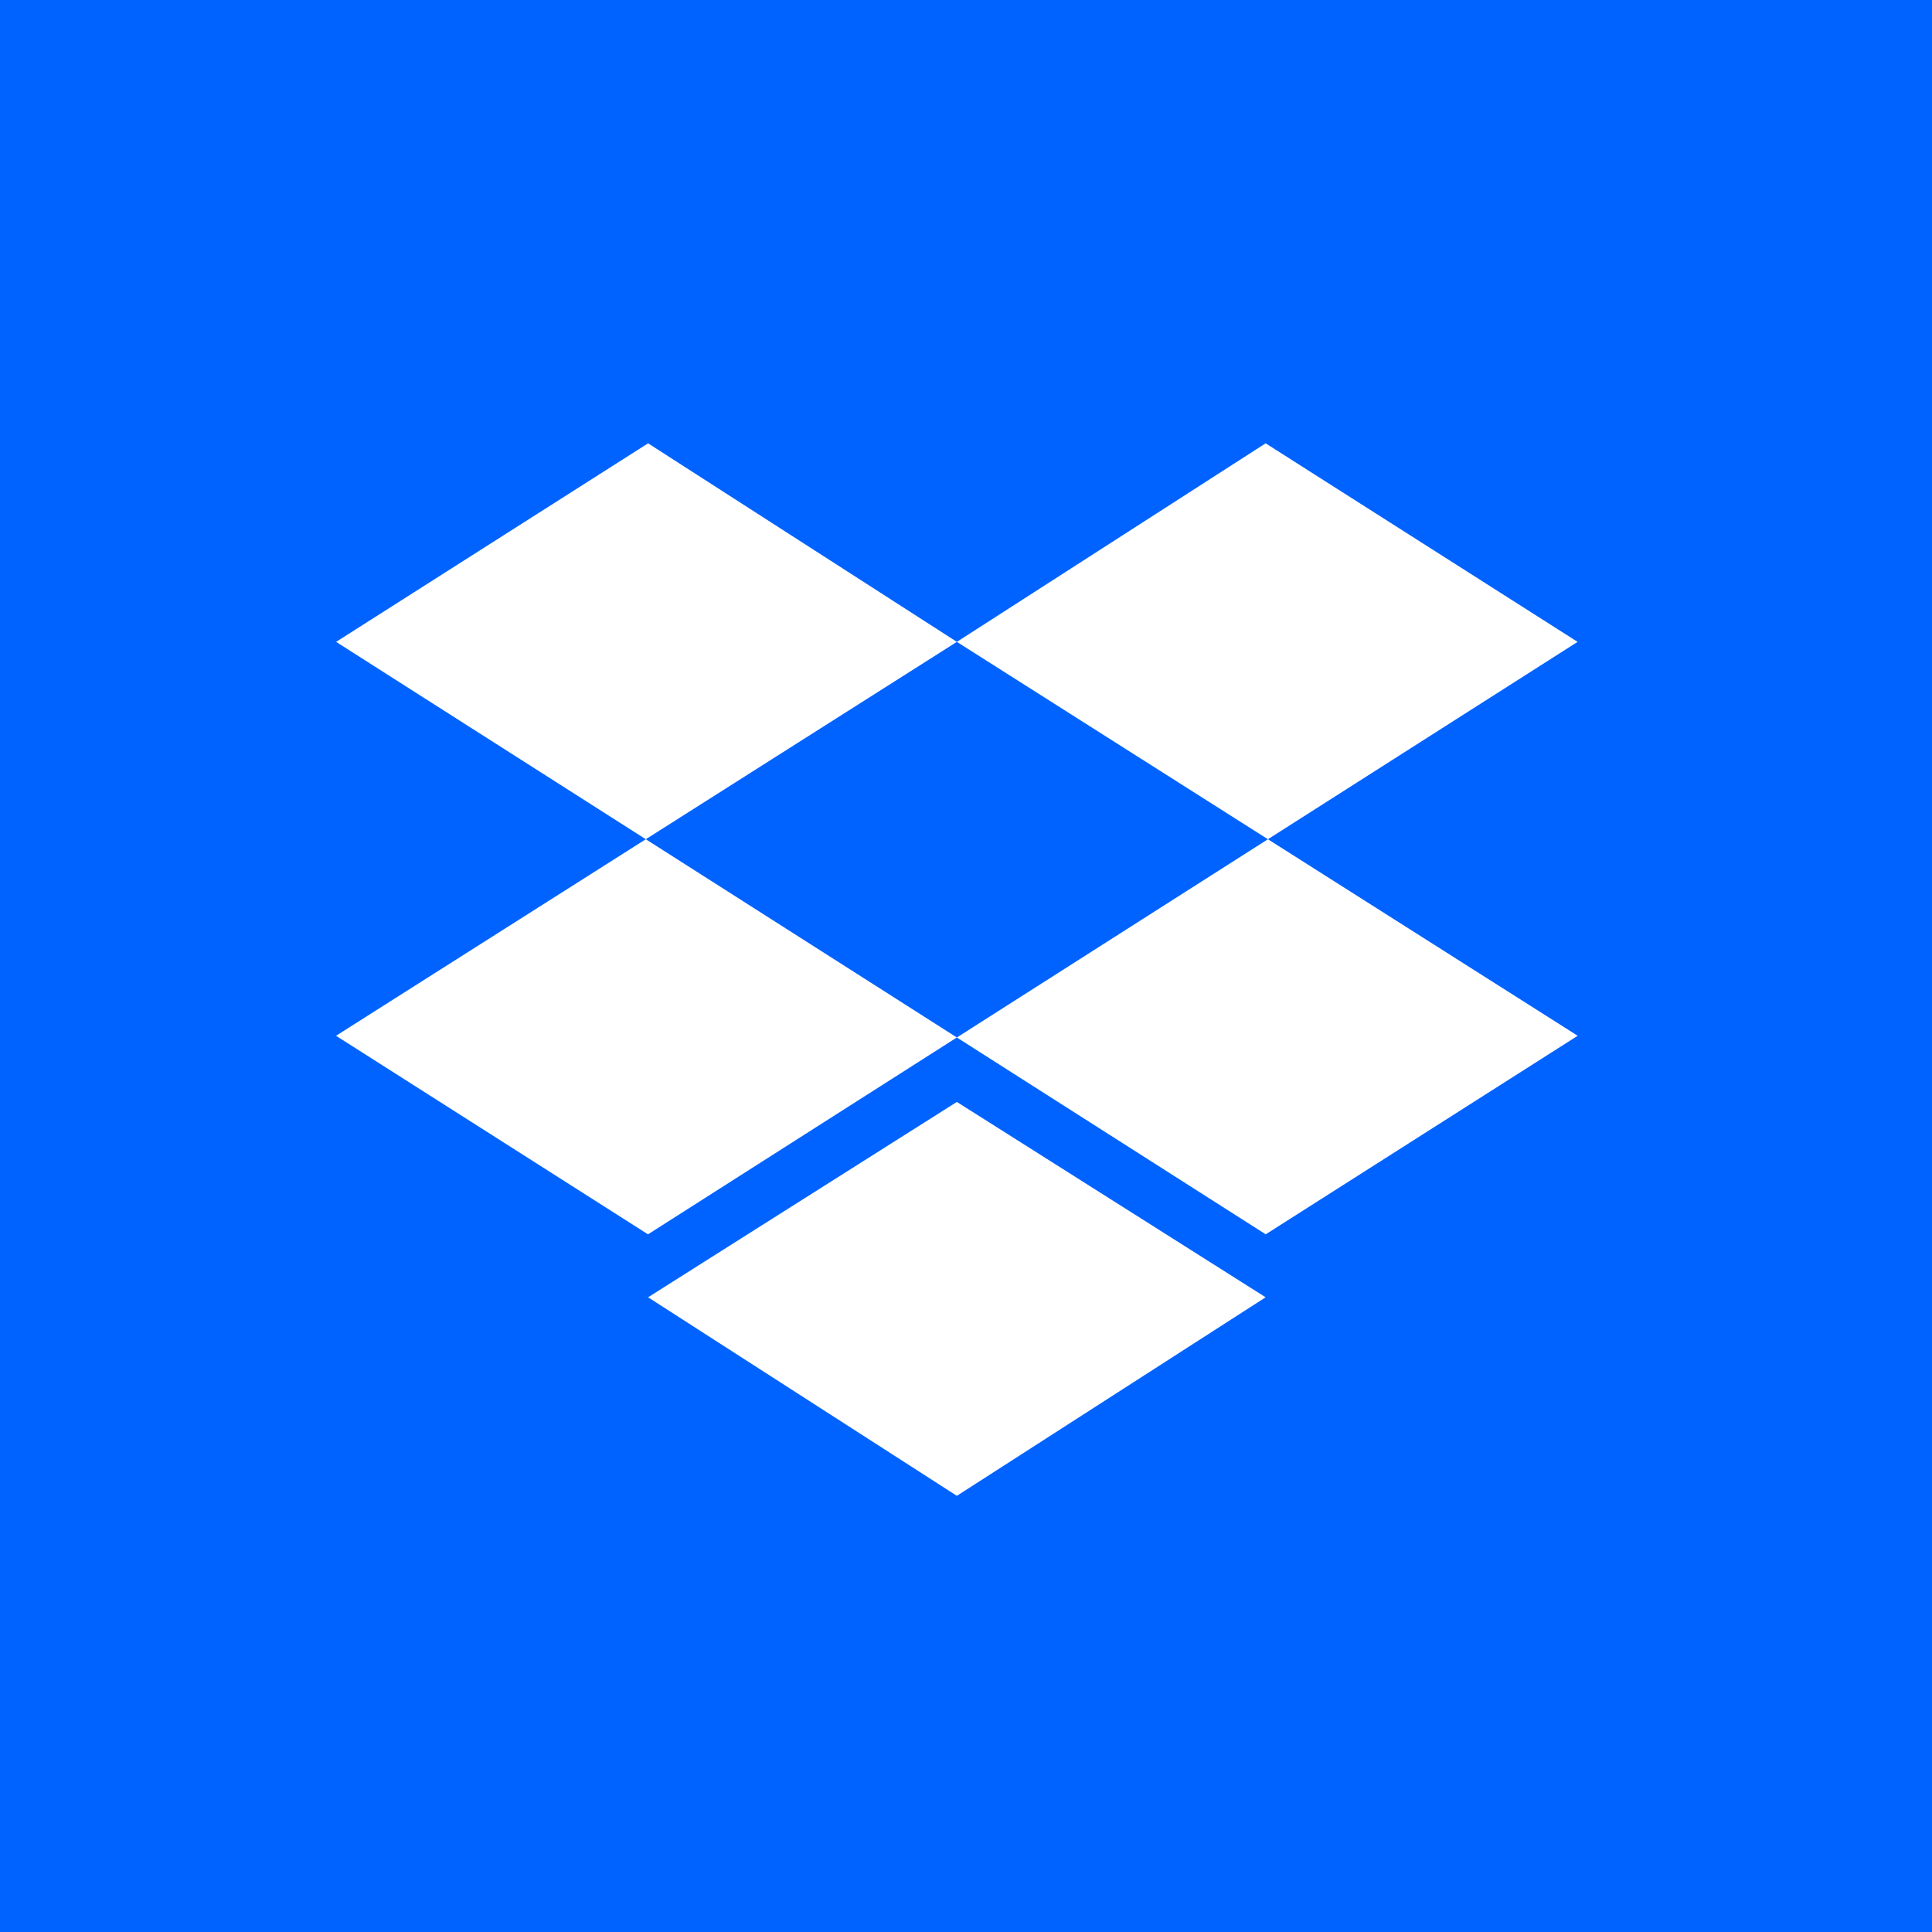<?xml version="1.0" encoding="UTF-8"?>
<svg id="Layer_1" data-name="Layer 1" xmlns="http://www.w3.org/2000/svg" viewBox="0 0 224 224">
  <defs>
    <style>
      .cls-1 {
        fill: #0063ff;
      }

      .cls-2 {
        fill: #fff;
      }
    </style>
  </defs>
  <rect class="cls-1" x="-.36" y="-.11" width="224.71" height="224.23"/>
  <path class="cls-2" d="M75.14,150.41l35.8,23.02,35.8-23.02-35.8-22.65-35.8,22.65ZM75.14,51.4l-36.17,23.02,107.78,68.69,36.17-23.02-71.98-45.67,35.8-23.02,36.17,23.02-107.78,68.69-36.17-23.02,71.98-45.67"/>
</svg>